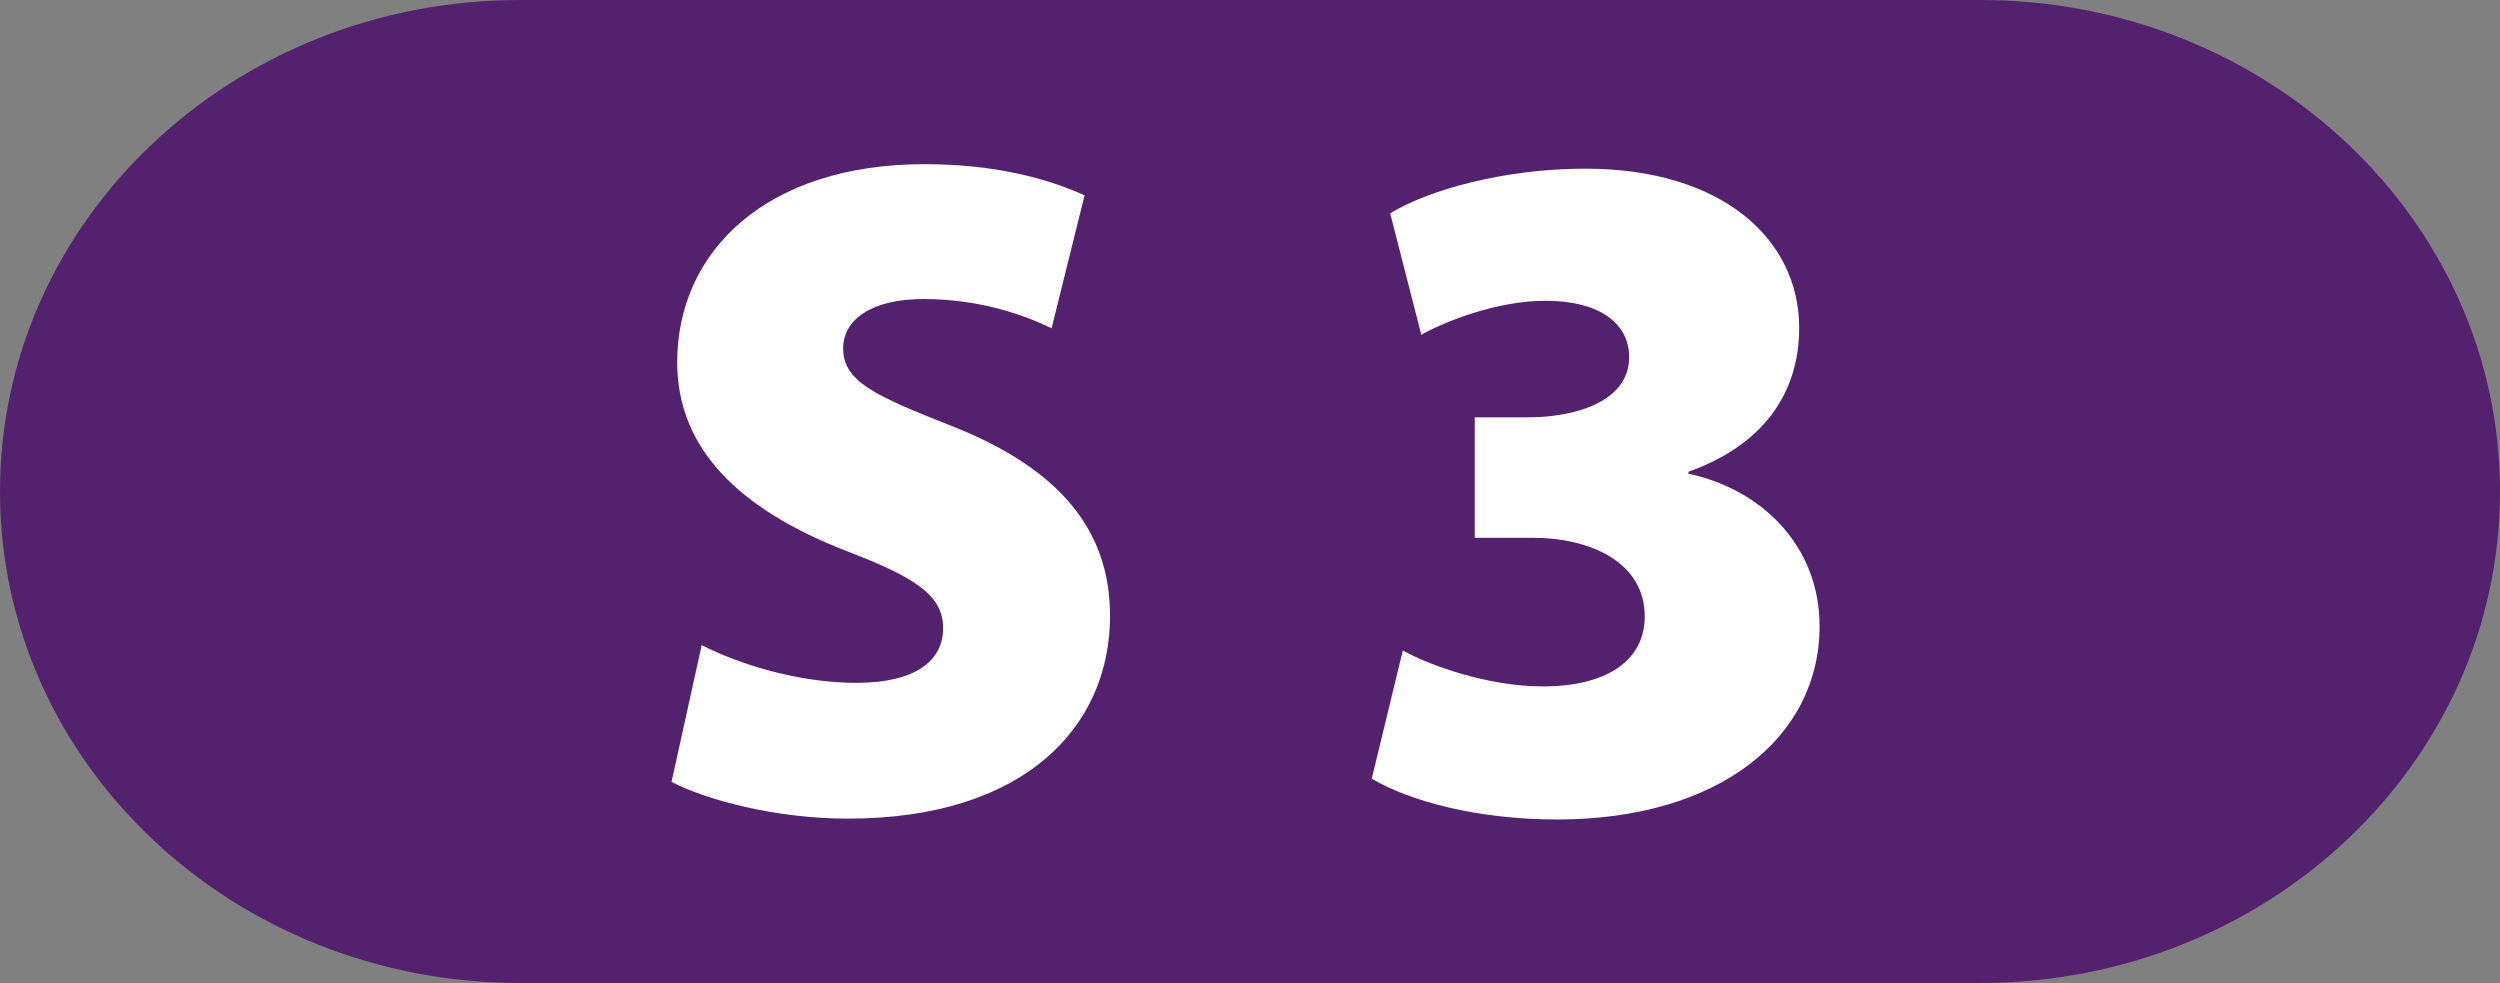 <?xml version="1.0" encoding="UTF-8" standalone="no"?>
<svg
   xmlns:svg="http://www.w3.org/2000/svg"
   xmlns="http://www.w3.org/2000/svg"
   version="1.0"
   width="662.737"
   height="260.583"
   viewBox="0 0 662.737 260.583"
   id="svg2510"
   xml:space="preserve"><rect x="0" y="0" width="662.737" height="260.583" fill="#808080" stroke="none"/><defs
   id="defs2524" />
	
		<g
   id="Ebene_1">
			<g
   id="g2515">
				<path
   d="M 137.79,0 L 524.947,0 C 601.051,0 662.737,58.329 662.737,130.293 C 662.737,202.241 601.051,260.583 524.947,260.583 L 137.79,260.583 C 61.685,260.583 0,202.241 0,130.293 C 0,58.329 61.685,0 137.79,0 z "
   style="fill:#54216e;fill-rule:evenodd"
   id="path2517" />
				<path
   d="M 178.023,207.26 C 187.017,212.008 205.527,217.014 224.774,217.014 C 271.522,217.014 294.266,192.763 294.266,163.265 C 294.266,141.019 281.511,124.526 252.514,113.015 C 231.512,104.771 223.516,101.021 223.516,92.276 C 223.516,84.776 231.014,79.273 244.765,79.273 C 260.261,79.273 272.02,83.769 278.77,87.021 L 287.516,51.78 C 277.513,47.273 263.76,43.524 245.015,43.524 C 203.273,43.524 179.521,66.519 179.521,96.026 C 179.521,119.021 196.023,135.027 224.273,146.025 C 242.522,153.013 250.021,157.771 250.021,166.517 C 250.021,175.272 242.522,181.017 227.014,181.017 C 211.518,181.017 195.774,176.02 186.021,171.012 L 178.023,207.26 z "
   style="fill:#ffffff;fill-rule:evenodd"
   id="path2519" />
				<path
   d="M 363.642,206.431 C 373.68,212.351 391.453,217.24 412.822,217.24 C 455.572,217.24 482.361,195.611 482.361,165.994 C 482.361,144.625 466.903,129.688 447.588,125.569 L 447.588,125.06 C 467.166,118.106 476.953,104.463 476.953,86.938 C 476.953,63.255 456.343,44.71 420.297,44.71 C 398.667,44.71 378.578,50.381 368.53,56.551 L 376.776,88.74 C 383.22,85.146 396.864,79.734 409.738,79.734 C 423.904,79.734 431.878,85.657 431.878,94.662 C 431.878,106.774 416.951,110.632 405.1,110.632 L 390.942,110.632 L 390.942,142.56 L 406.13,142.56 C 421.592,142.56 436.007,149.004 436.007,163.418 C 436.007,175.271 425.708,181.964 408.966,181.964 C 394.288,181.964 378.829,176.305 371.877,172.435 L 363.642,206.431 z "
   style="fill:#ffffff;fill-rule:evenodd"
   id="path2521" />
			</g>
		</g>
	</svg>